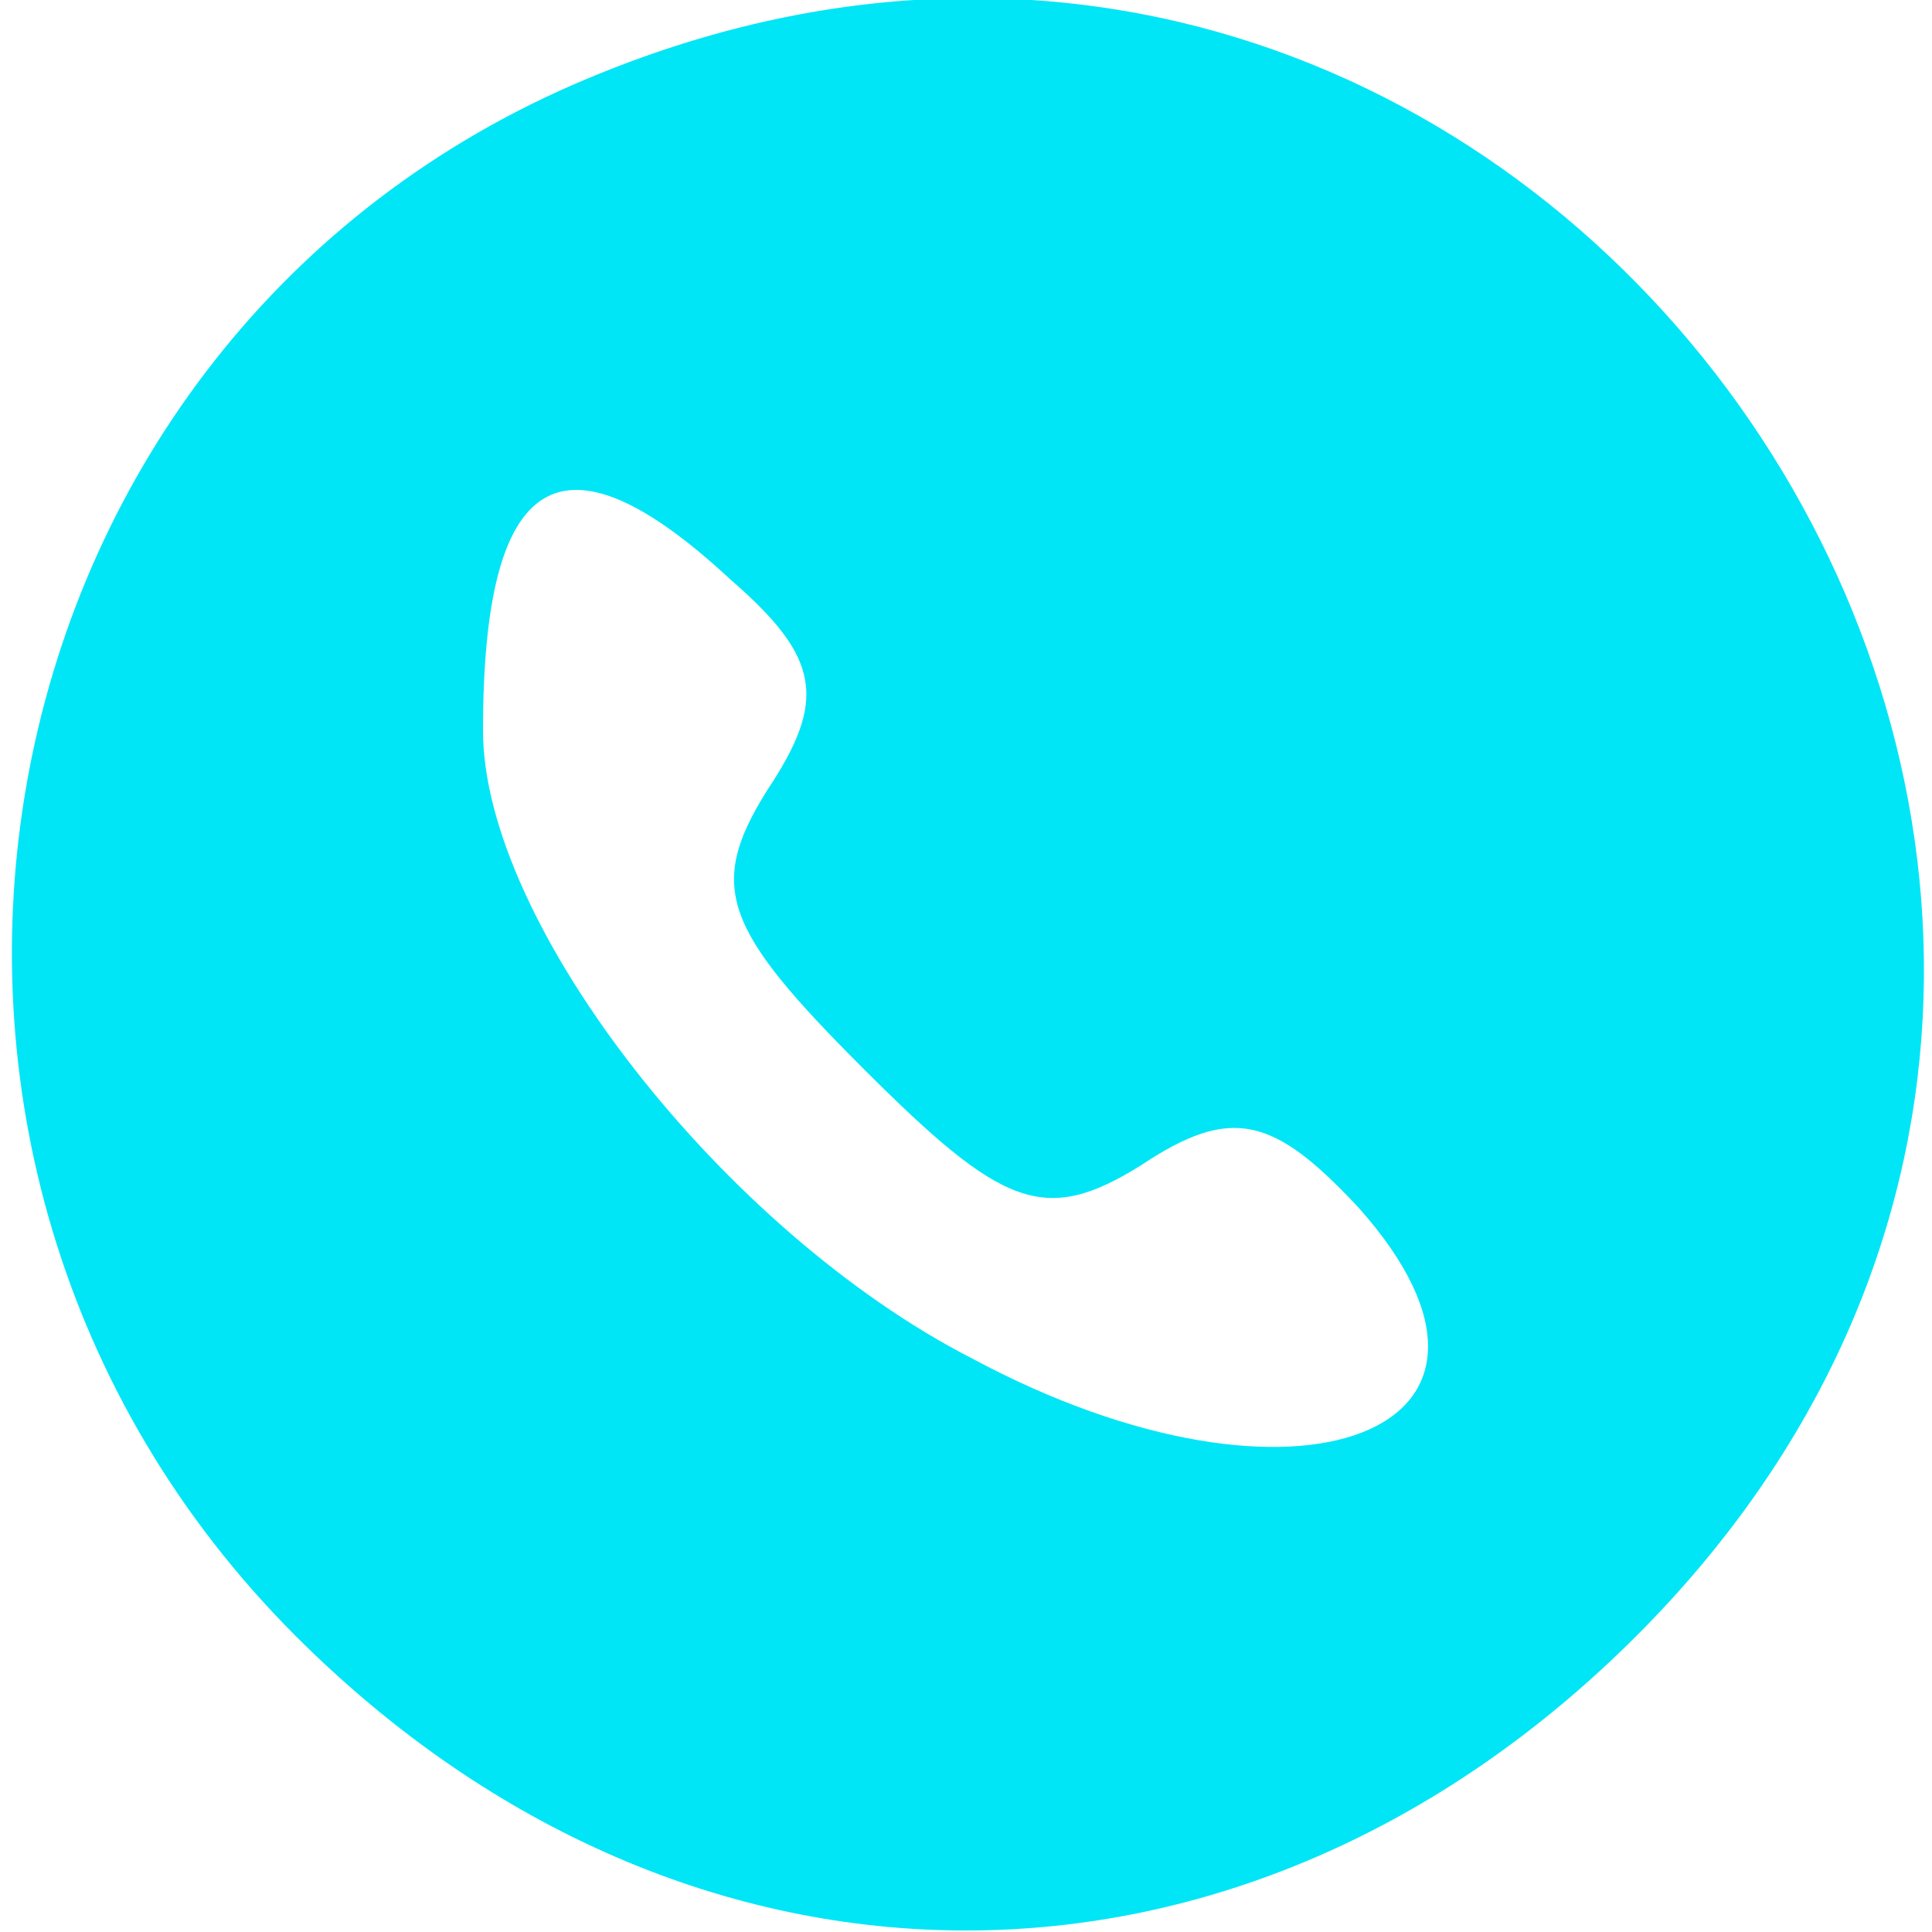 <?xml version="1.0" standalone="no"?>
<!DOCTYPE svg PUBLIC "-//W3C//DTD SVG 20010904//EN"
 "http://www.w3.org/TR/2001/REC-SVG-20010904/DTD/svg10.dtd">
<svg version="1.0" xmlns="http://www.w3.org/2000/svg"
 width="24pt" height="24pt" viewBox="0 0 32 32"
 preserveAspectRatio="xMidYMid meet">

<g transform="translate(0,32) scale(0.1,-0.1)"
fill="#00e6f6" stroke="none">
<path d="M95 306 c-101 -44 -125 -178 -46 -257 65 -65 157 -65 222 0 124 124
-15 327 -176 257z m26 -82 c15 -13 16 -20 6 -35 -10 -16 -7 -23 16 -46 23 -23
30 -26 46 -16 15 10 22 8 36 -7 33 -37 -10 -54 -64 -25 -41 21 -81 72 -81 104
0 43 13 51 41 25z"/>
</g>
</svg>
